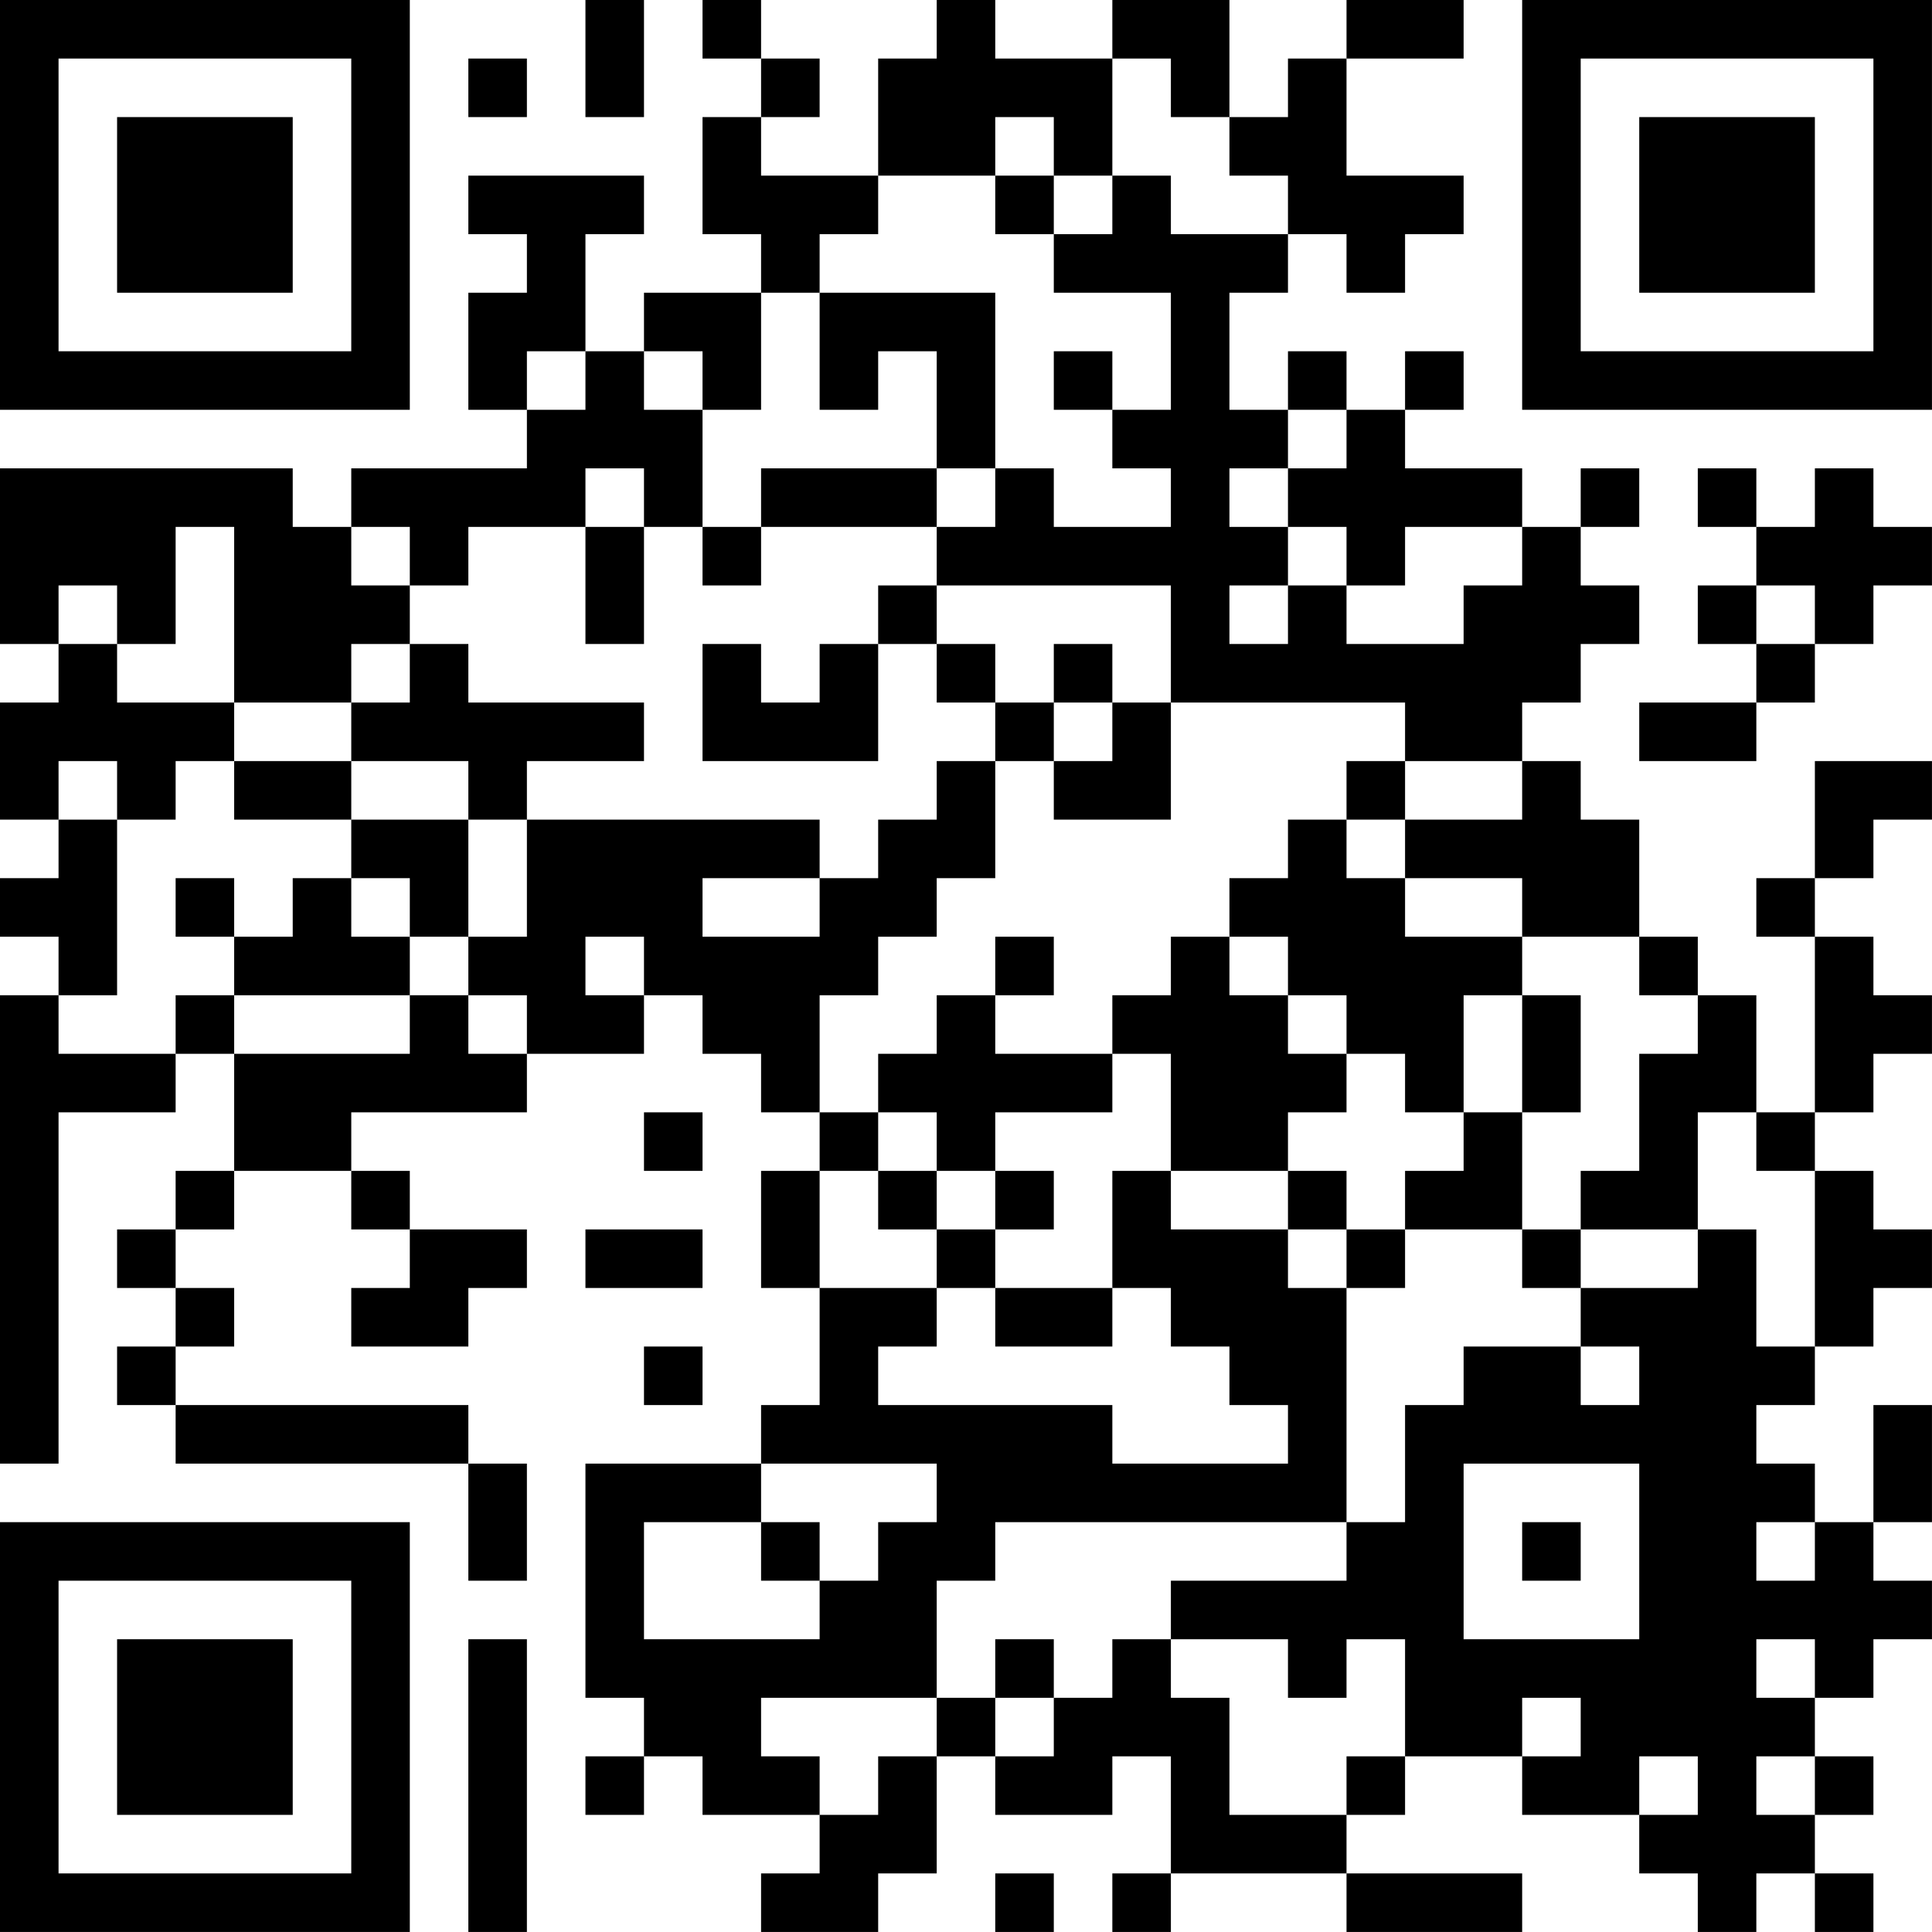 <?xml version="1.0" encoding="UTF-8"?>
<svg xmlns="http://www.w3.org/2000/svg" version="1.1" width="400" height="400" viewBox="0 0 400 400"><rect x="0" y="0" width="400" height="400" fill="#ffffff"/><g transform="scale(12.121)"><g transform="translate(0,0)"><path fill-rule="evenodd" d="M10 0L10 2L11 2L11 0ZM12 0L12 1L13 1L13 2L12 2L12 4L13 4L13 5L11 5L11 6L10 6L10 4L11 4L11 3L8 3L8 4L9 4L9 5L8 5L8 7L9 7L9 8L6 8L6 9L5 9L5 8L0 8L0 11L1 11L1 12L0 12L0 14L1 14L1 15L0 15L0 16L1 16L1 17L0 17L0 25L1 25L1 19L3 19L3 18L4 18L4 20L3 20L3 21L2 21L2 22L3 22L3 23L2 23L2 24L3 24L3 25L8 25L8 27L9 27L9 25L8 25L8 24L3 24L3 23L4 23L4 22L3 22L3 21L4 21L4 20L6 20L6 21L7 21L7 22L6 22L6 23L8 23L8 22L9 22L9 21L7 21L7 20L6 20L6 19L9 19L9 18L11 18L11 17L12 17L12 18L13 18L13 19L14 19L14 20L13 20L13 22L14 22L14 24L13 24L13 25L10 25L10 29L11 29L11 30L10 30L10 31L11 31L11 30L12 30L12 31L14 31L14 32L13 32L13 33L15 33L15 32L16 32L16 30L17 30L17 31L19 31L19 30L20 30L20 32L19 32L19 33L20 33L20 32L23 32L23 33L26 33L26 32L23 32L23 31L24 31L24 30L26 30L26 31L28 31L28 32L29 32L29 33L30 33L30 32L31 32L31 33L32 33L32 32L31 32L31 31L32 31L32 30L31 30L31 29L32 29L32 28L33 28L33 27L32 27L32 26L33 26L33 24L32 24L32 26L31 26L31 25L30 25L30 24L31 24L31 23L32 23L32 22L33 22L33 21L32 21L32 20L31 20L31 19L32 19L32 18L33 18L33 17L32 17L32 16L31 16L31 15L32 15L32 14L33 14L33 13L31 13L31 15L30 15L30 16L31 16L31 19L30 19L30 17L29 17L29 16L28 16L28 14L27 14L27 13L26 13L26 12L27 12L27 11L28 11L28 10L27 10L27 9L28 9L28 8L27 8L27 9L26 9L26 8L24 8L24 7L25 7L25 6L24 6L24 7L23 7L23 6L22 6L22 7L21 7L21 5L22 5L22 4L23 4L23 5L24 5L24 4L25 4L25 3L23 3L23 1L25 1L25 0L23 0L23 1L22 1L22 2L21 2L21 0L19 0L19 1L17 1L17 0L16 0L16 1L15 1L15 3L13 3L13 2L14 2L14 1L13 1L13 0ZM8 1L8 2L9 2L9 1ZM19 1L19 3L18 3L18 2L17 2L17 3L15 3L15 4L14 4L14 5L13 5L13 7L12 7L12 6L11 6L11 7L12 7L12 9L11 9L11 8L10 8L10 9L8 9L8 10L7 10L7 9L6 9L6 10L7 10L7 11L6 11L6 12L4 12L4 9L3 9L3 11L2 11L2 10L1 10L1 11L2 11L2 12L4 12L4 13L3 13L3 14L2 14L2 13L1 13L1 14L2 14L2 17L1 17L1 18L3 18L3 17L4 17L4 18L7 18L7 17L8 17L8 18L9 18L9 17L8 17L8 16L9 16L9 14L14 14L14 15L12 15L12 16L14 16L14 15L15 15L15 14L16 14L16 13L17 13L17 15L16 15L16 16L15 16L15 17L14 17L14 19L15 19L15 20L14 20L14 22L16 22L16 23L15 23L15 24L19 24L19 25L22 25L22 24L21 24L21 23L20 23L20 22L19 22L19 20L20 20L20 21L22 21L22 22L23 22L23 26L17 26L17 27L16 27L16 29L13 29L13 30L14 30L14 31L15 31L15 30L16 30L16 29L17 29L17 30L18 30L18 29L19 29L19 28L20 28L20 29L21 29L21 31L23 31L23 30L24 30L24 28L23 28L23 29L22 29L22 28L20 28L20 27L23 27L23 26L24 26L24 24L25 24L25 23L27 23L27 24L28 24L28 23L27 23L27 22L29 22L29 21L30 21L30 23L31 23L31 20L30 20L30 19L29 19L29 21L27 21L27 20L28 20L28 18L29 18L29 17L28 17L28 16L26 16L26 15L24 15L24 14L26 14L26 13L24 13L24 12L20 12L20 10L16 10L16 9L17 9L17 8L18 8L18 9L20 9L20 8L19 8L19 7L20 7L20 5L18 5L18 4L19 4L19 3L20 3L20 4L22 4L22 3L21 3L21 2L20 2L20 1ZM17 3L17 4L18 4L18 3ZM14 5L14 7L15 7L15 6L16 6L16 8L13 8L13 9L12 9L12 10L13 10L13 9L16 9L16 8L17 8L17 5ZM9 6L9 7L10 7L10 6ZM18 6L18 7L19 7L19 6ZM22 7L22 8L21 8L21 9L22 9L22 10L21 10L21 11L22 11L22 10L23 10L23 11L25 11L25 10L26 10L26 9L24 9L24 10L23 10L23 9L22 9L22 8L23 8L23 7ZM29 8L29 9L30 9L30 10L29 10L29 11L30 11L30 12L28 12L28 13L30 13L30 12L31 12L31 11L32 11L32 10L33 10L33 9L32 9L32 8L31 8L31 9L30 9L30 8ZM10 9L10 11L11 11L11 9ZM15 10L15 11L14 11L14 12L13 12L13 11L12 11L12 13L15 13L15 11L16 11L16 12L17 12L17 13L18 13L18 14L20 14L20 12L19 12L19 11L18 11L18 12L17 12L17 11L16 11L16 10ZM30 10L30 11L31 11L31 10ZM7 11L7 12L6 12L6 13L4 13L4 14L6 14L6 15L5 15L5 16L4 16L4 15L3 15L3 16L4 16L4 17L7 17L7 16L8 16L8 14L9 14L9 13L11 13L11 12L8 12L8 11ZM18 12L18 13L19 13L19 12ZM6 13L6 14L8 14L8 13ZM23 13L23 14L22 14L22 15L21 15L21 16L20 16L20 17L19 17L19 18L17 18L17 17L18 17L18 16L17 16L17 17L16 17L16 18L15 18L15 19L16 19L16 20L15 20L15 21L16 21L16 22L17 22L17 23L19 23L19 22L17 22L17 21L18 21L18 20L17 20L17 19L19 19L19 18L20 18L20 20L22 20L22 21L23 21L23 22L24 22L24 21L26 21L26 22L27 22L27 21L26 21L26 19L27 19L27 17L26 17L26 16L24 16L24 15L23 15L23 14L24 14L24 13ZM6 15L6 16L7 16L7 15ZM10 16L10 17L11 17L11 16ZM21 16L21 17L22 17L22 18L23 18L23 19L22 19L22 20L23 20L23 21L24 21L24 20L25 20L25 19L26 19L26 17L25 17L25 19L24 19L24 18L23 18L23 17L22 17L22 16ZM11 19L11 20L12 20L12 19ZM16 20L16 21L17 21L17 20ZM10 21L10 22L12 22L12 21ZM11 23L11 24L12 24L12 23ZM13 25L13 26L11 26L11 28L14 28L14 27L15 27L15 26L16 26L16 25ZM25 25L25 28L28 28L28 25ZM13 26L13 27L14 27L14 26ZM26 26L26 27L27 27L27 26ZM30 26L30 27L31 27L31 26ZM8 28L8 33L9 33L9 28ZM17 28L17 29L18 29L18 28ZM30 28L30 29L31 29L31 28ZM26 29L26 30L27 30L27 29ZM28 30L28 31L29 31L29 30ZM30 30L30 31L31 31L31 30ZM17 32L17 33L18 33L18 32ZM0 0L0 7L7 7L7 0ZM1 1L1 6L6 6L6 1ZM2 2L2 5L5 5L5 2ZM26 0L26 7L33 7L33 0ZM27 1L27 6L32 6L32 1ZM28 2L28 5L31 5L31 2ZM0 26L0 33L7 33L7 26ZM1 27L1 32L6 32L6 27ZM2 28L2 31L5 31L5 28Z" fill="#000000"/></g></g></svg>
